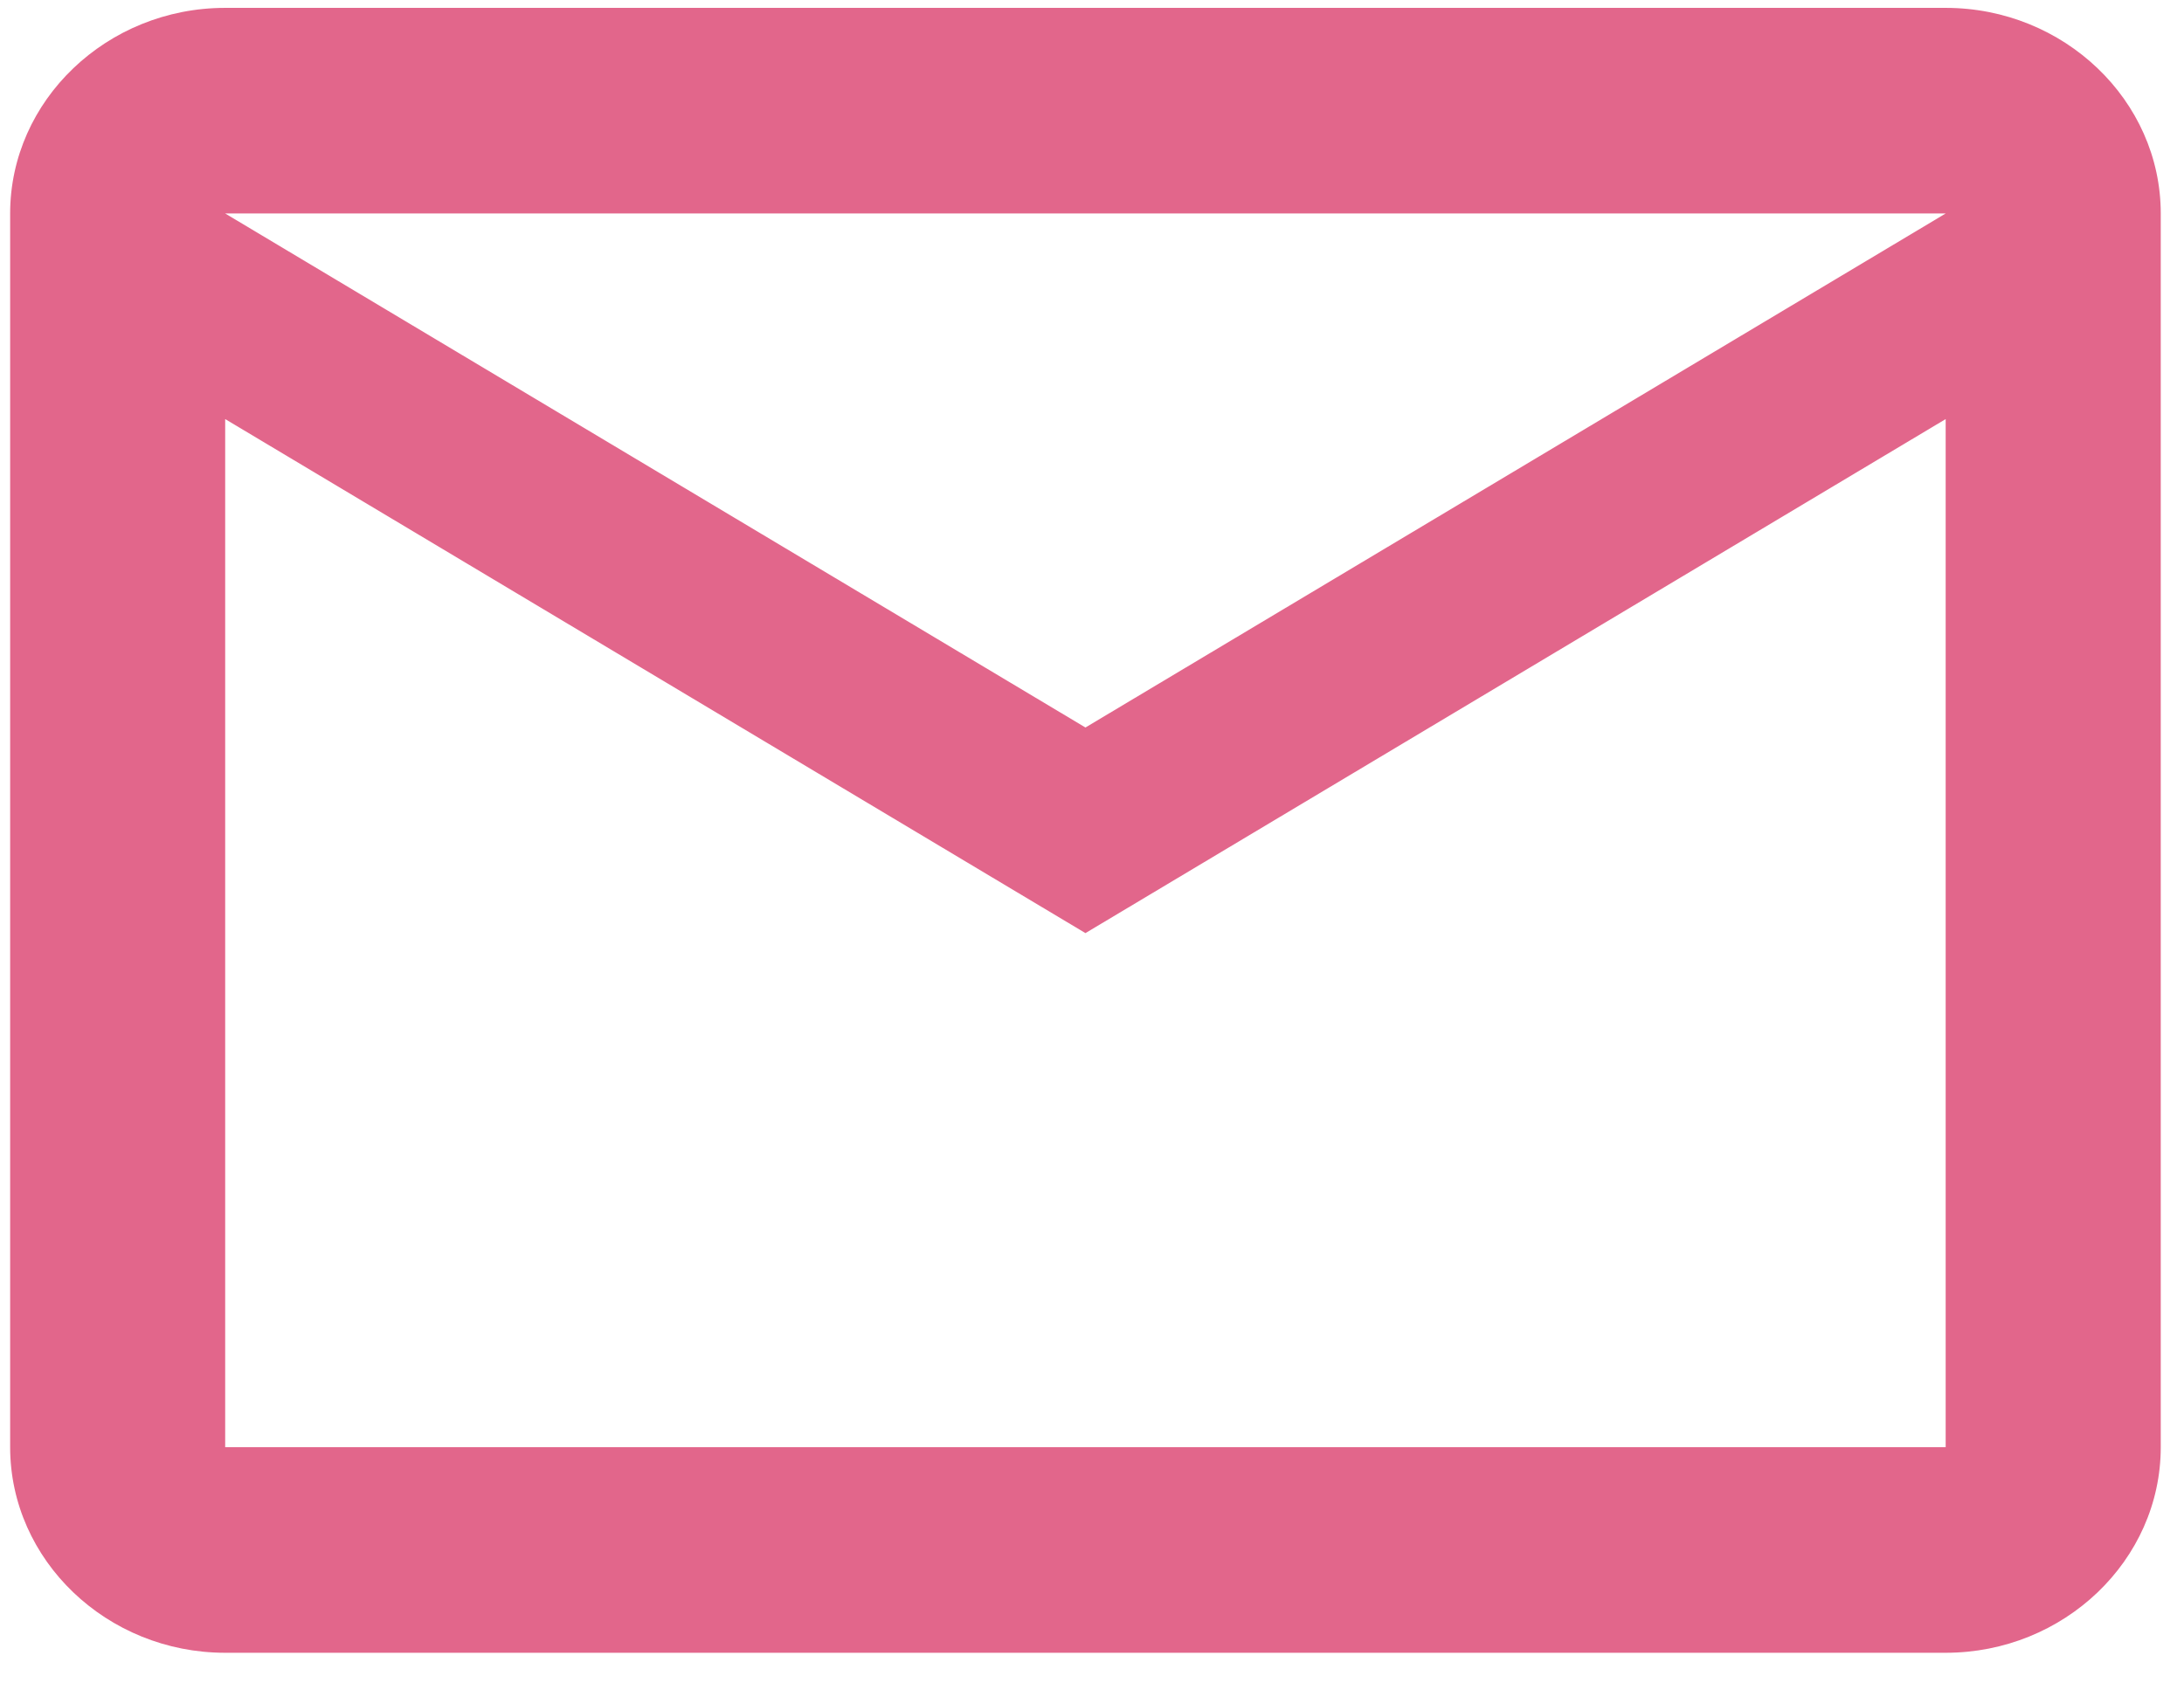 <svg width="48" height="37" viewBox="0 0 48 37" fill="none" xmlns="http://www.w3.org/2000/svg">
<path d="M47.489 4.693C47.489 2.207 45.362 0.173 42.762 0.173H4.949C2.35 0.173 0.223 2.207 0.223 4.693V31.814C0.223 34.3 2.35 36.334 4.949 36.334H42.762C45.362 36.334 47.489 34.3 47.489 31.814V4.693ZM42.762 4.693L23.856 15.993L4.949 4.693H42.762ZM42.762 31.814H4.949V9.213L23.856 20.513L42.762 9.213V31.814Z" fill="#E2668B"/>
</svg>
